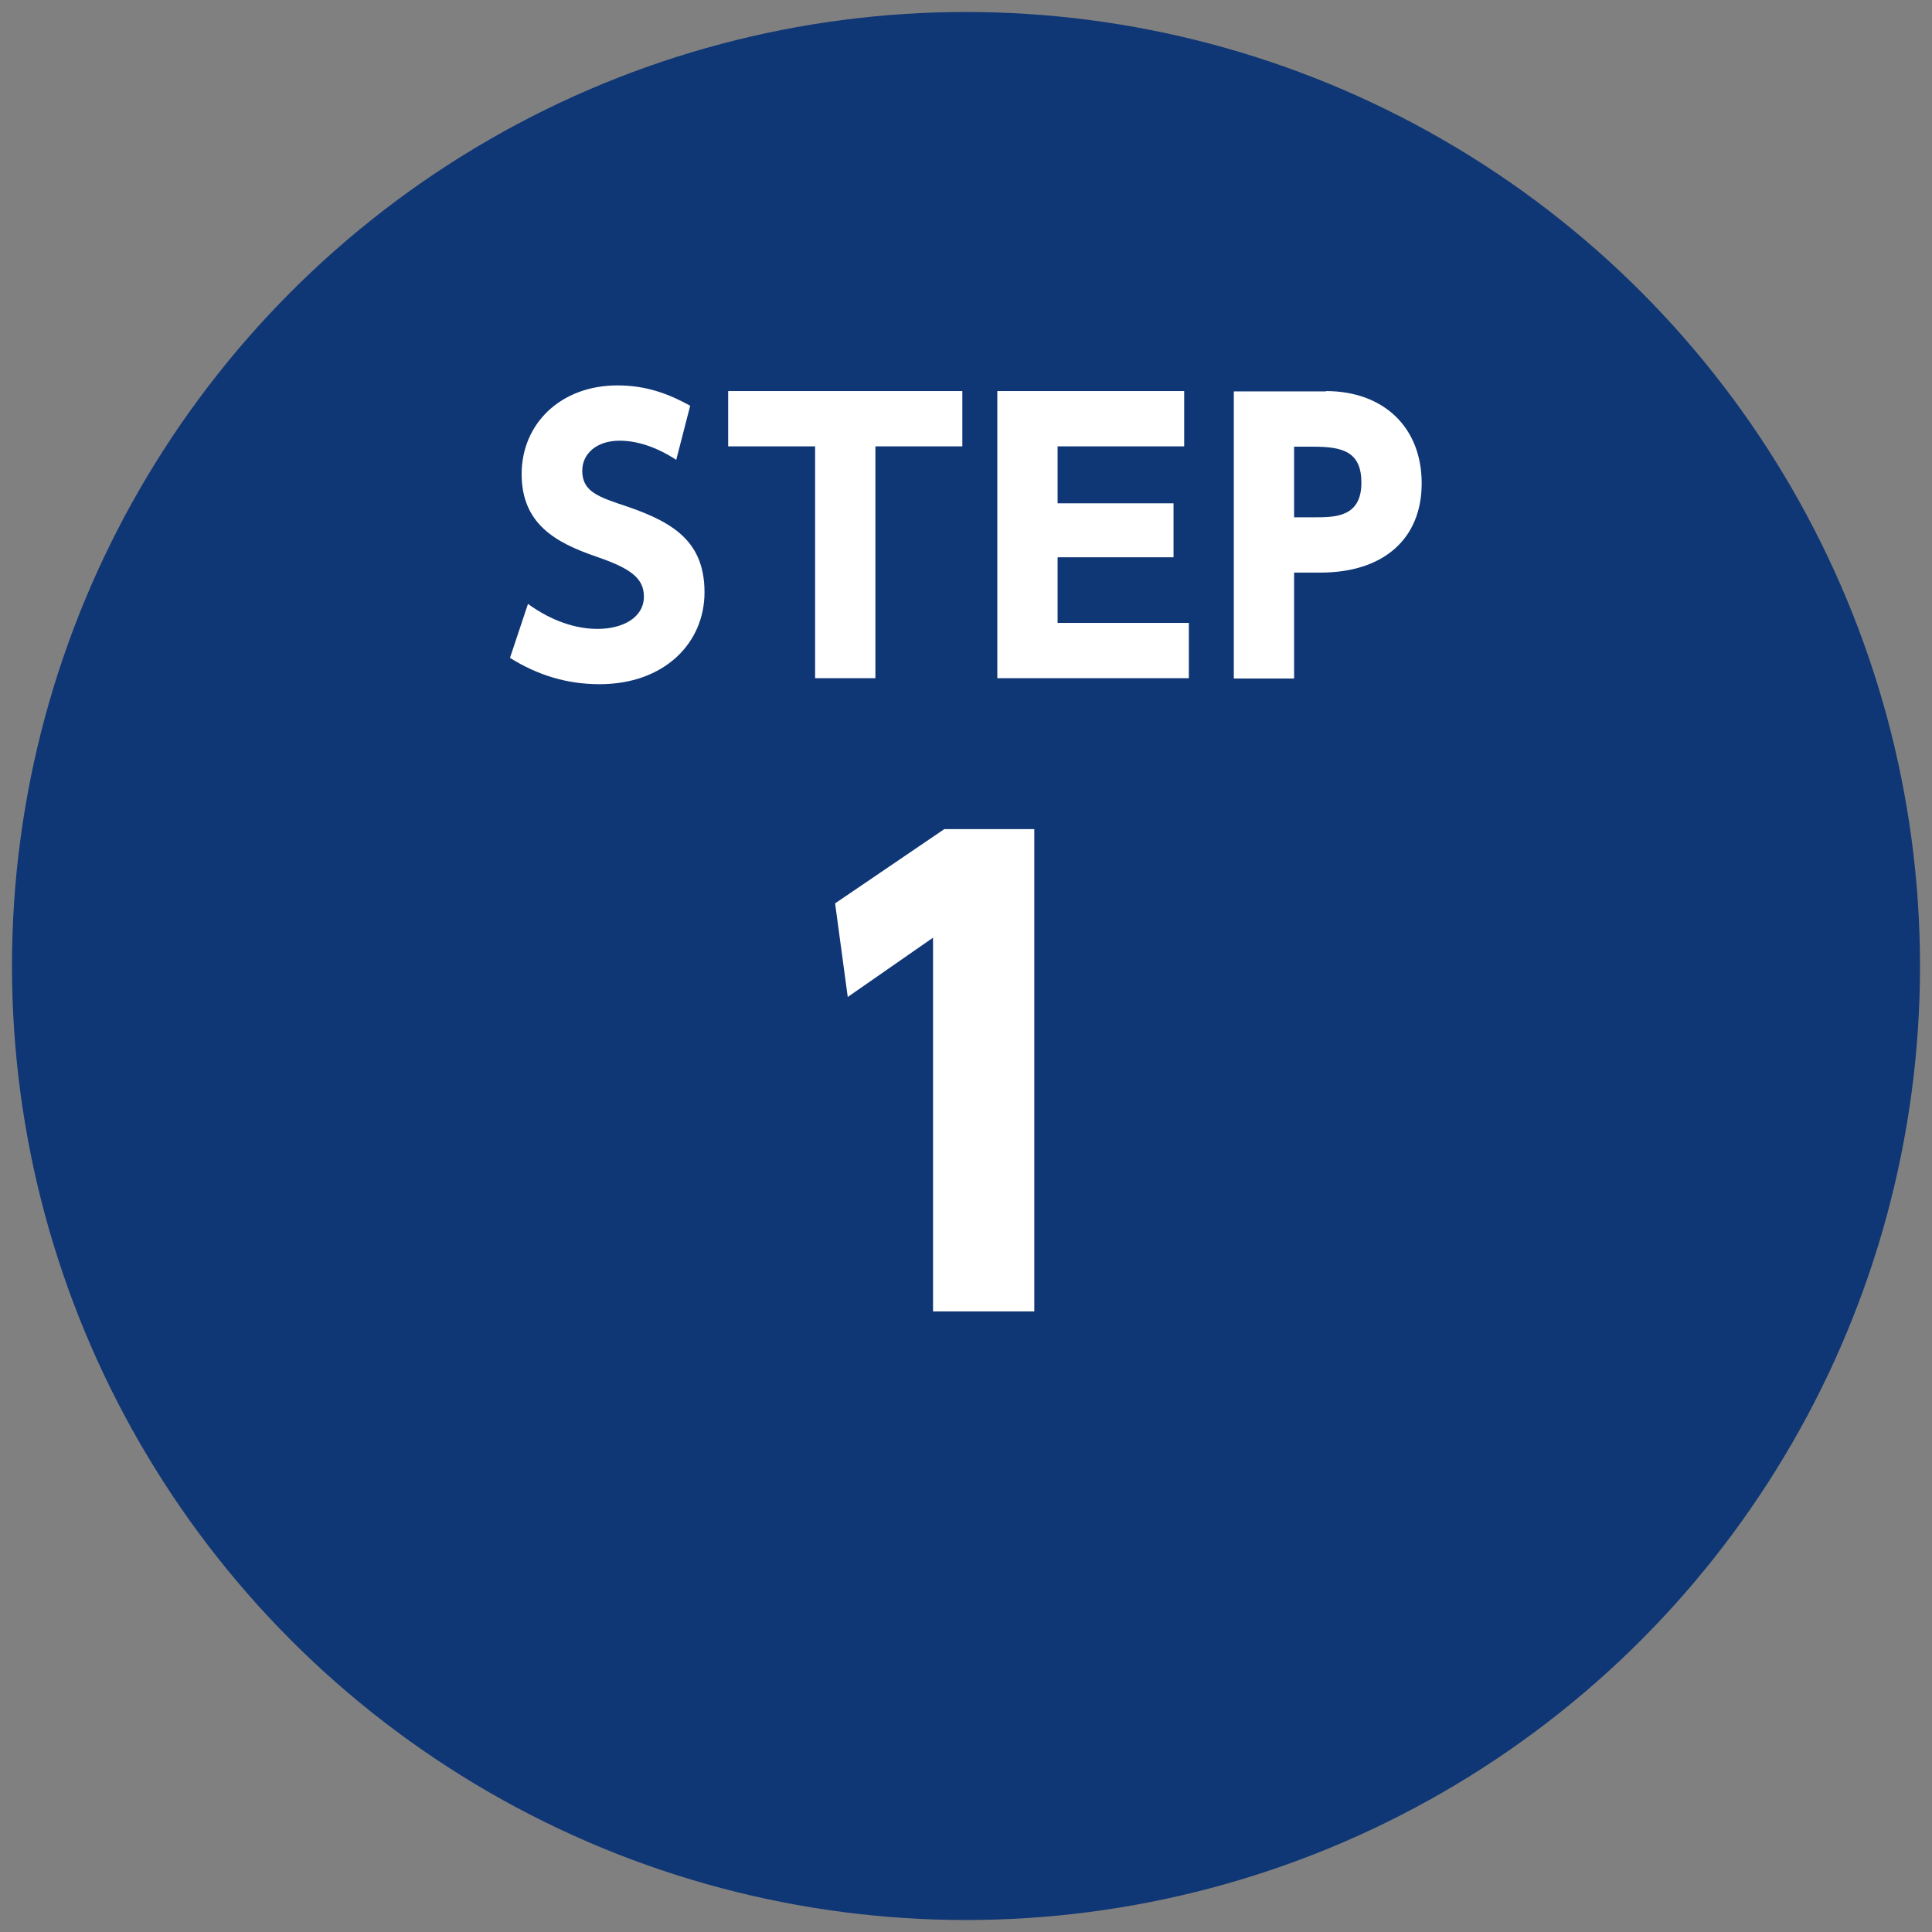 <?xml version="1.0" encoding="UTF-8"?>
<svg id="_レイヤー_1" data-name="レイヤー_1" xmlns="http://www.w3.org/2000/svg" width="58" height="58" version="1.1" viewBox="0 0 58 58">
  <rect x="0" y="0" width="58" height="58" fill="#808080" stroke="none"/>
  <!-- Generator: Adobe Illustrator 29.0.1, SVG Export Plug-In . SVG Version: 2.1.0 Build 192)  -->
  <defs>
    <style>
      .st0 {
        fill: #0f3675;
      }

      .st1 {
        fill: #fff;
      }
    </style>
  </defs>
  <circle class="st0" cx="29" cy="29" r="28.64"/>
  <g>
    <path class="st1" d="M20.31,13.81c-.6-.39-1.18-.58-1.71-.58-.7,0-1.12.4-1.12.9,0,.57.39.75,1.09.99,1.5.49,2.58,1.03,2.58,2.66,0,1.53-1.21,2.76-3.15,2.76-.98,0-1.86-.27-2.69-.79l.54-1.62c.72.52,1.44.75,2.09.75.74,0,1.39-.33,1.39-.97,0-.56-.41-.85-1.43-1.2-1.22-.42-2.24-.98-2.24-2.48s1.16-2.66,2.88-2.66c.9,0,1.58.28,2.18.61l-.42,1.63Z"/>
    <path class="st1" d="M26.28,20.36h-1.81v-6.96h-2.61v-1.66h7.03v1.66h-2.61v6.96Z"/>
    <path class="st1" d="M35.23,15.11v1.62h-3.48v1.97h3.94v1.66h-5.75v-8.62h5.61v1.66h-3.8v1.71h3.48Z"/>
    <path class="st1" d="M39.8,11.74c1.74,0,2.88,1.09,2.88,2.77s-1.16,2.68-3.04,2.68h-.79v3.18h-1.81v-8.62h2.77ZM39.44,15.53c.64,0,1.43,0,1.43-1.04,0-.92-.55-1.08-1.43-1.08h-.59v2.12h.59Z"/>
    <path class="st1" d="M28.35,24.89h2.7v14.48h-3.04v-11.22l-2.56,1.78-.38-2.81,3.28-2.23Z"/>
  </g>
</svg>